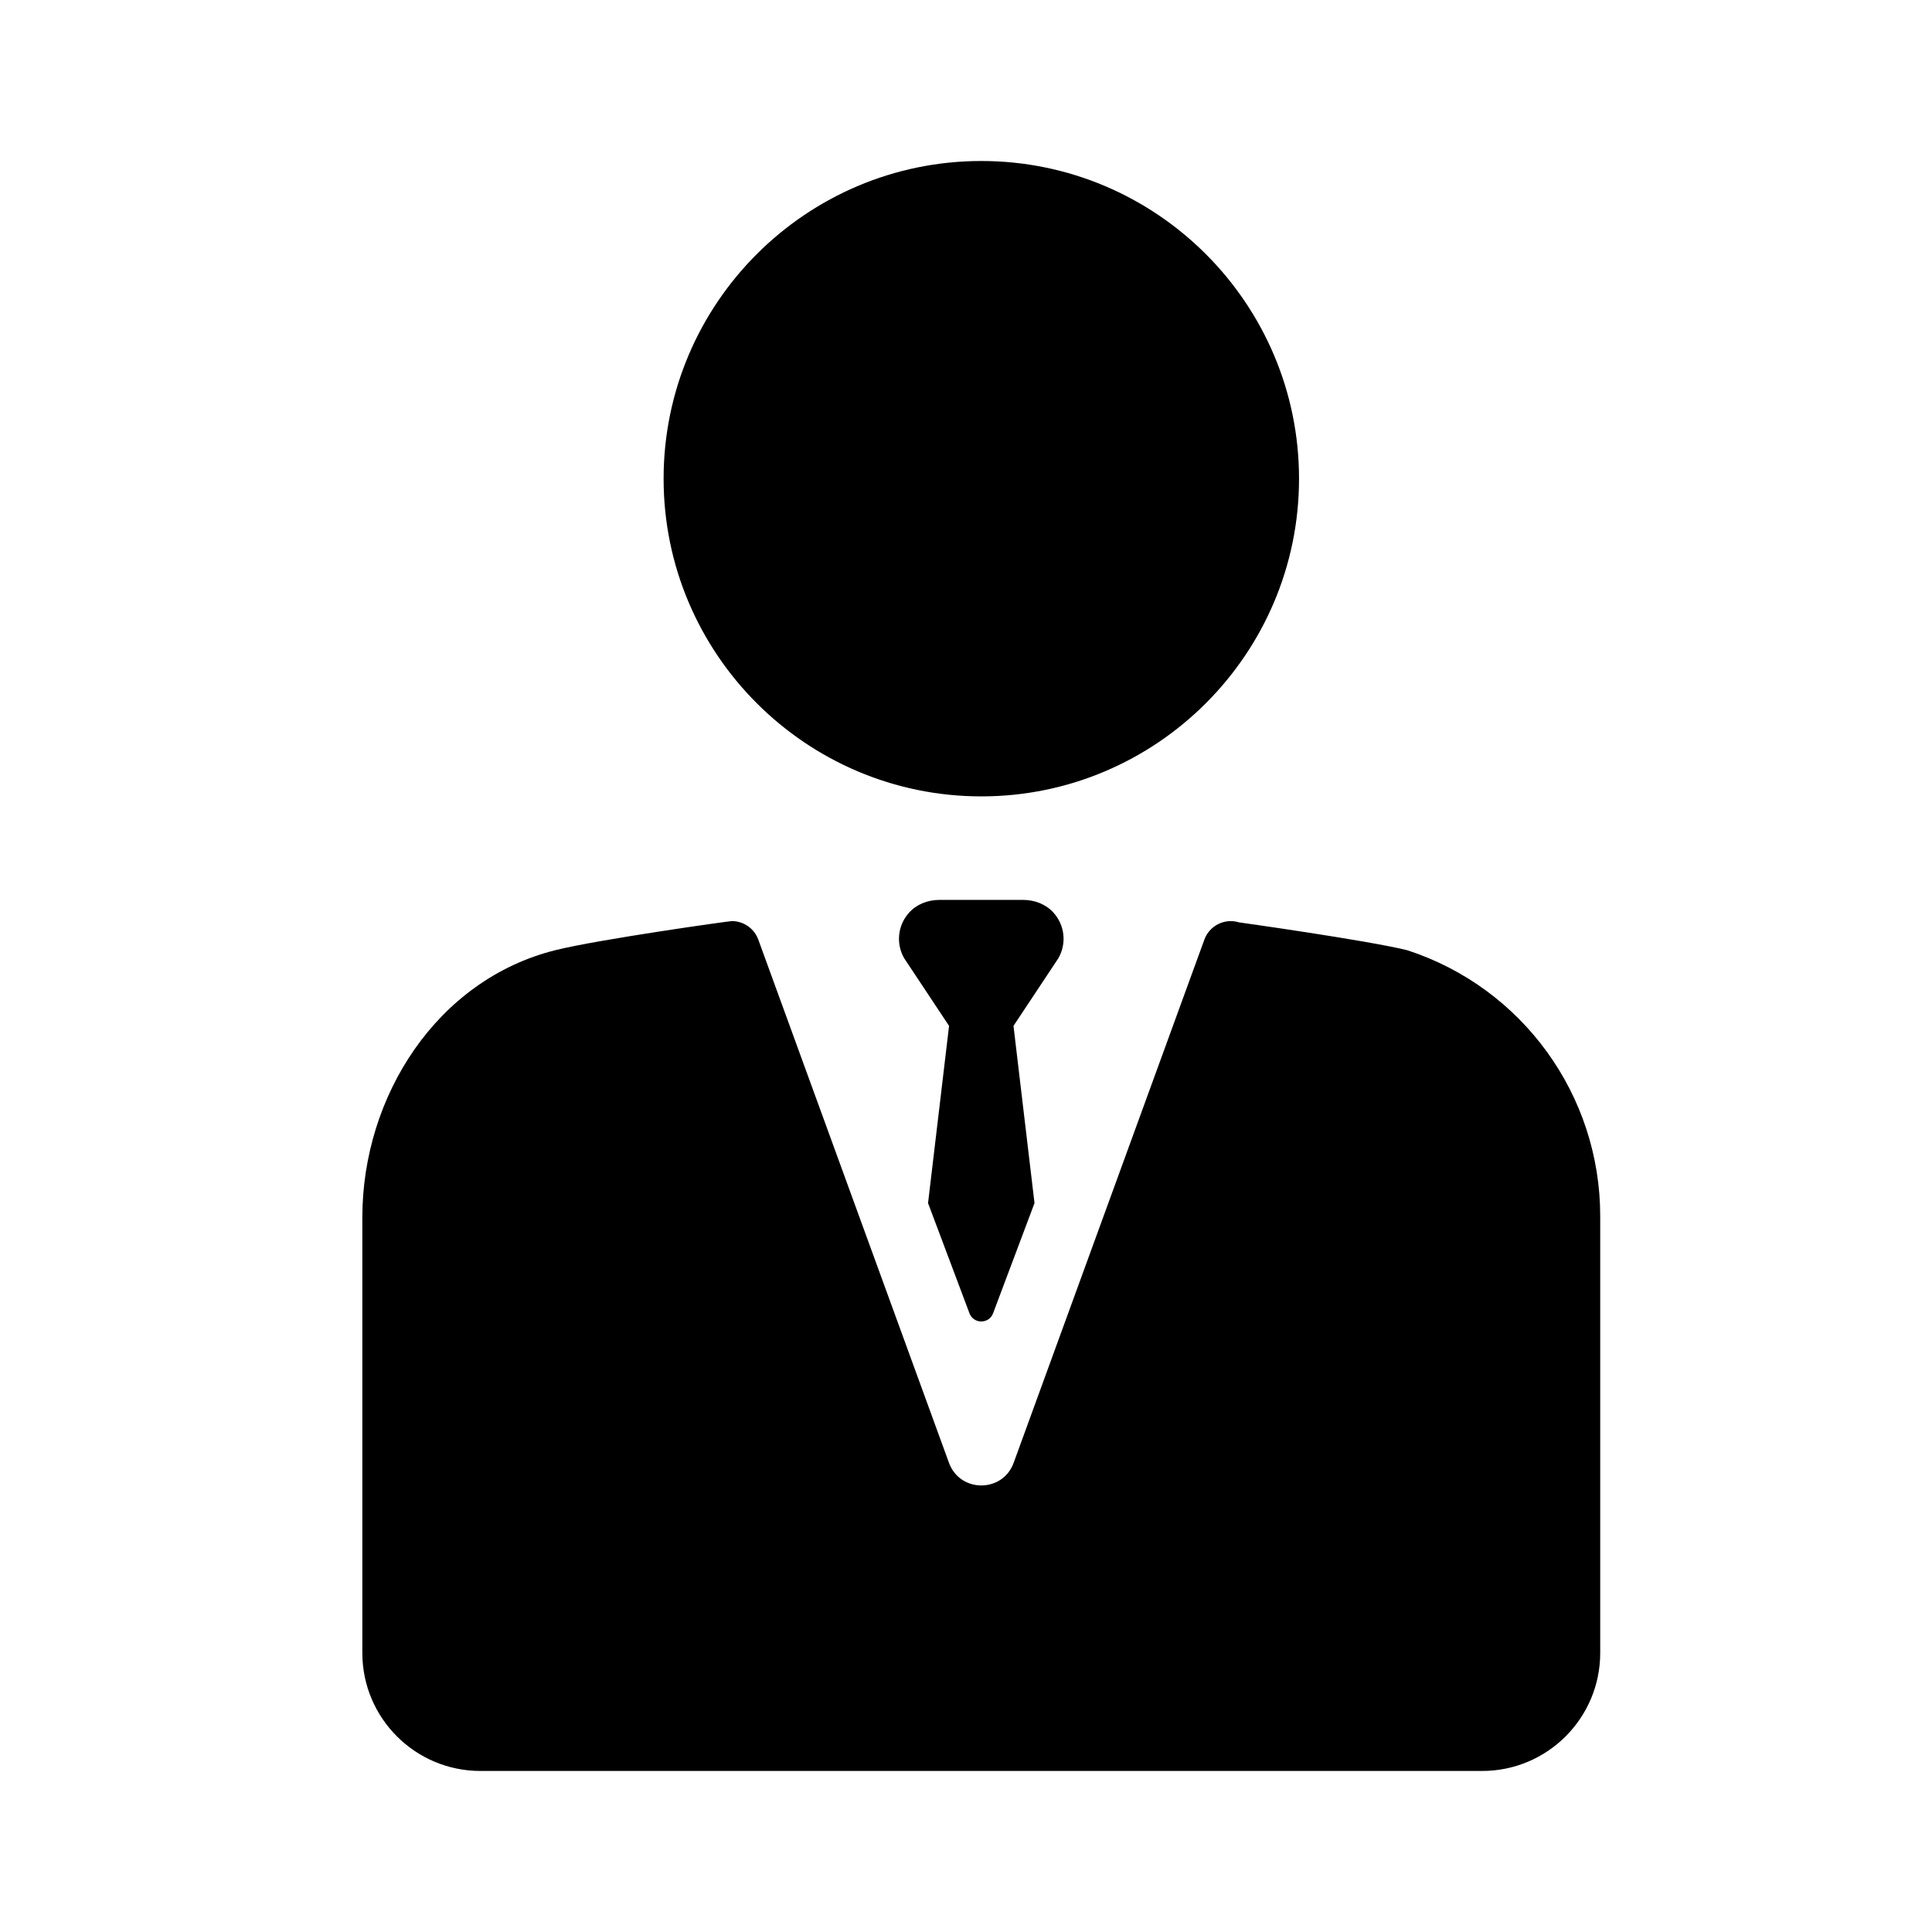 <svg width="48" height="48" viewBox="0 0 48 48" fill="none" xmlns="http://www.w3.org/2000/svg">
<path d="M24.381 19.786C28.733 19.786 32.274 16.245 32.274 11.893C32.274 7.54 28.733 4 24.381 4C20.028 4 16.487 7.54 16.487 11.893C16.487 16.245 20.028 19.786 24.381 19.786ZM34.972 23.611C34.969 23.61 34.963 23.608 34.959 23.607C33.931 23.356 30.784 22.916 30.784 22.916C30.613 22.863 30.428 22.878 30.267 22.958C30.107 23.038 29.983 23.177 29.922 23.345L25.184 36.343C24.911 37.093 23.851 37.093 23.577 36.343L18.84 23.345C18.791 23.21 18.702 23.094 18.584 23.011C18.467 22.929 18.327 22.885 18.183 22.884C18.116 22.884 14.88 23.338 13.802 23.606C10.858 24.338 9.002 27.233 9.002 30.25V41.065C9.002 42.686 10.316 43.999 11.936 43.999H36.823C38.443 43.999 39.757 42.686 39.757 41.065V30.214C39.757 27.21 37.828 24.544 34.972 23.611Z" fill="black"/>
<path d="M26.167 22.668C25.978 22.462 25.702 22.358 25.422 22.358H23.337C23.057 22.358 22.781 22.462 22.592 22.668C22.452 22.819 22.364 23.012 22.341 23.217C22.318 23.422 22.361 23.629 22.464 23.807L23.579 25.488L23.057 29.891L24.085 32.625C24.185 32.9 24.574 32.9 24.674 32.625L25.702 29.891L25.18 25.488L26.295 23.807C26.398 23.628 26.441 23.422 26.418 23.216C26.395 23.012 26.307 22.819 26.167 22.668Z" fill="black"/>
</svg>
